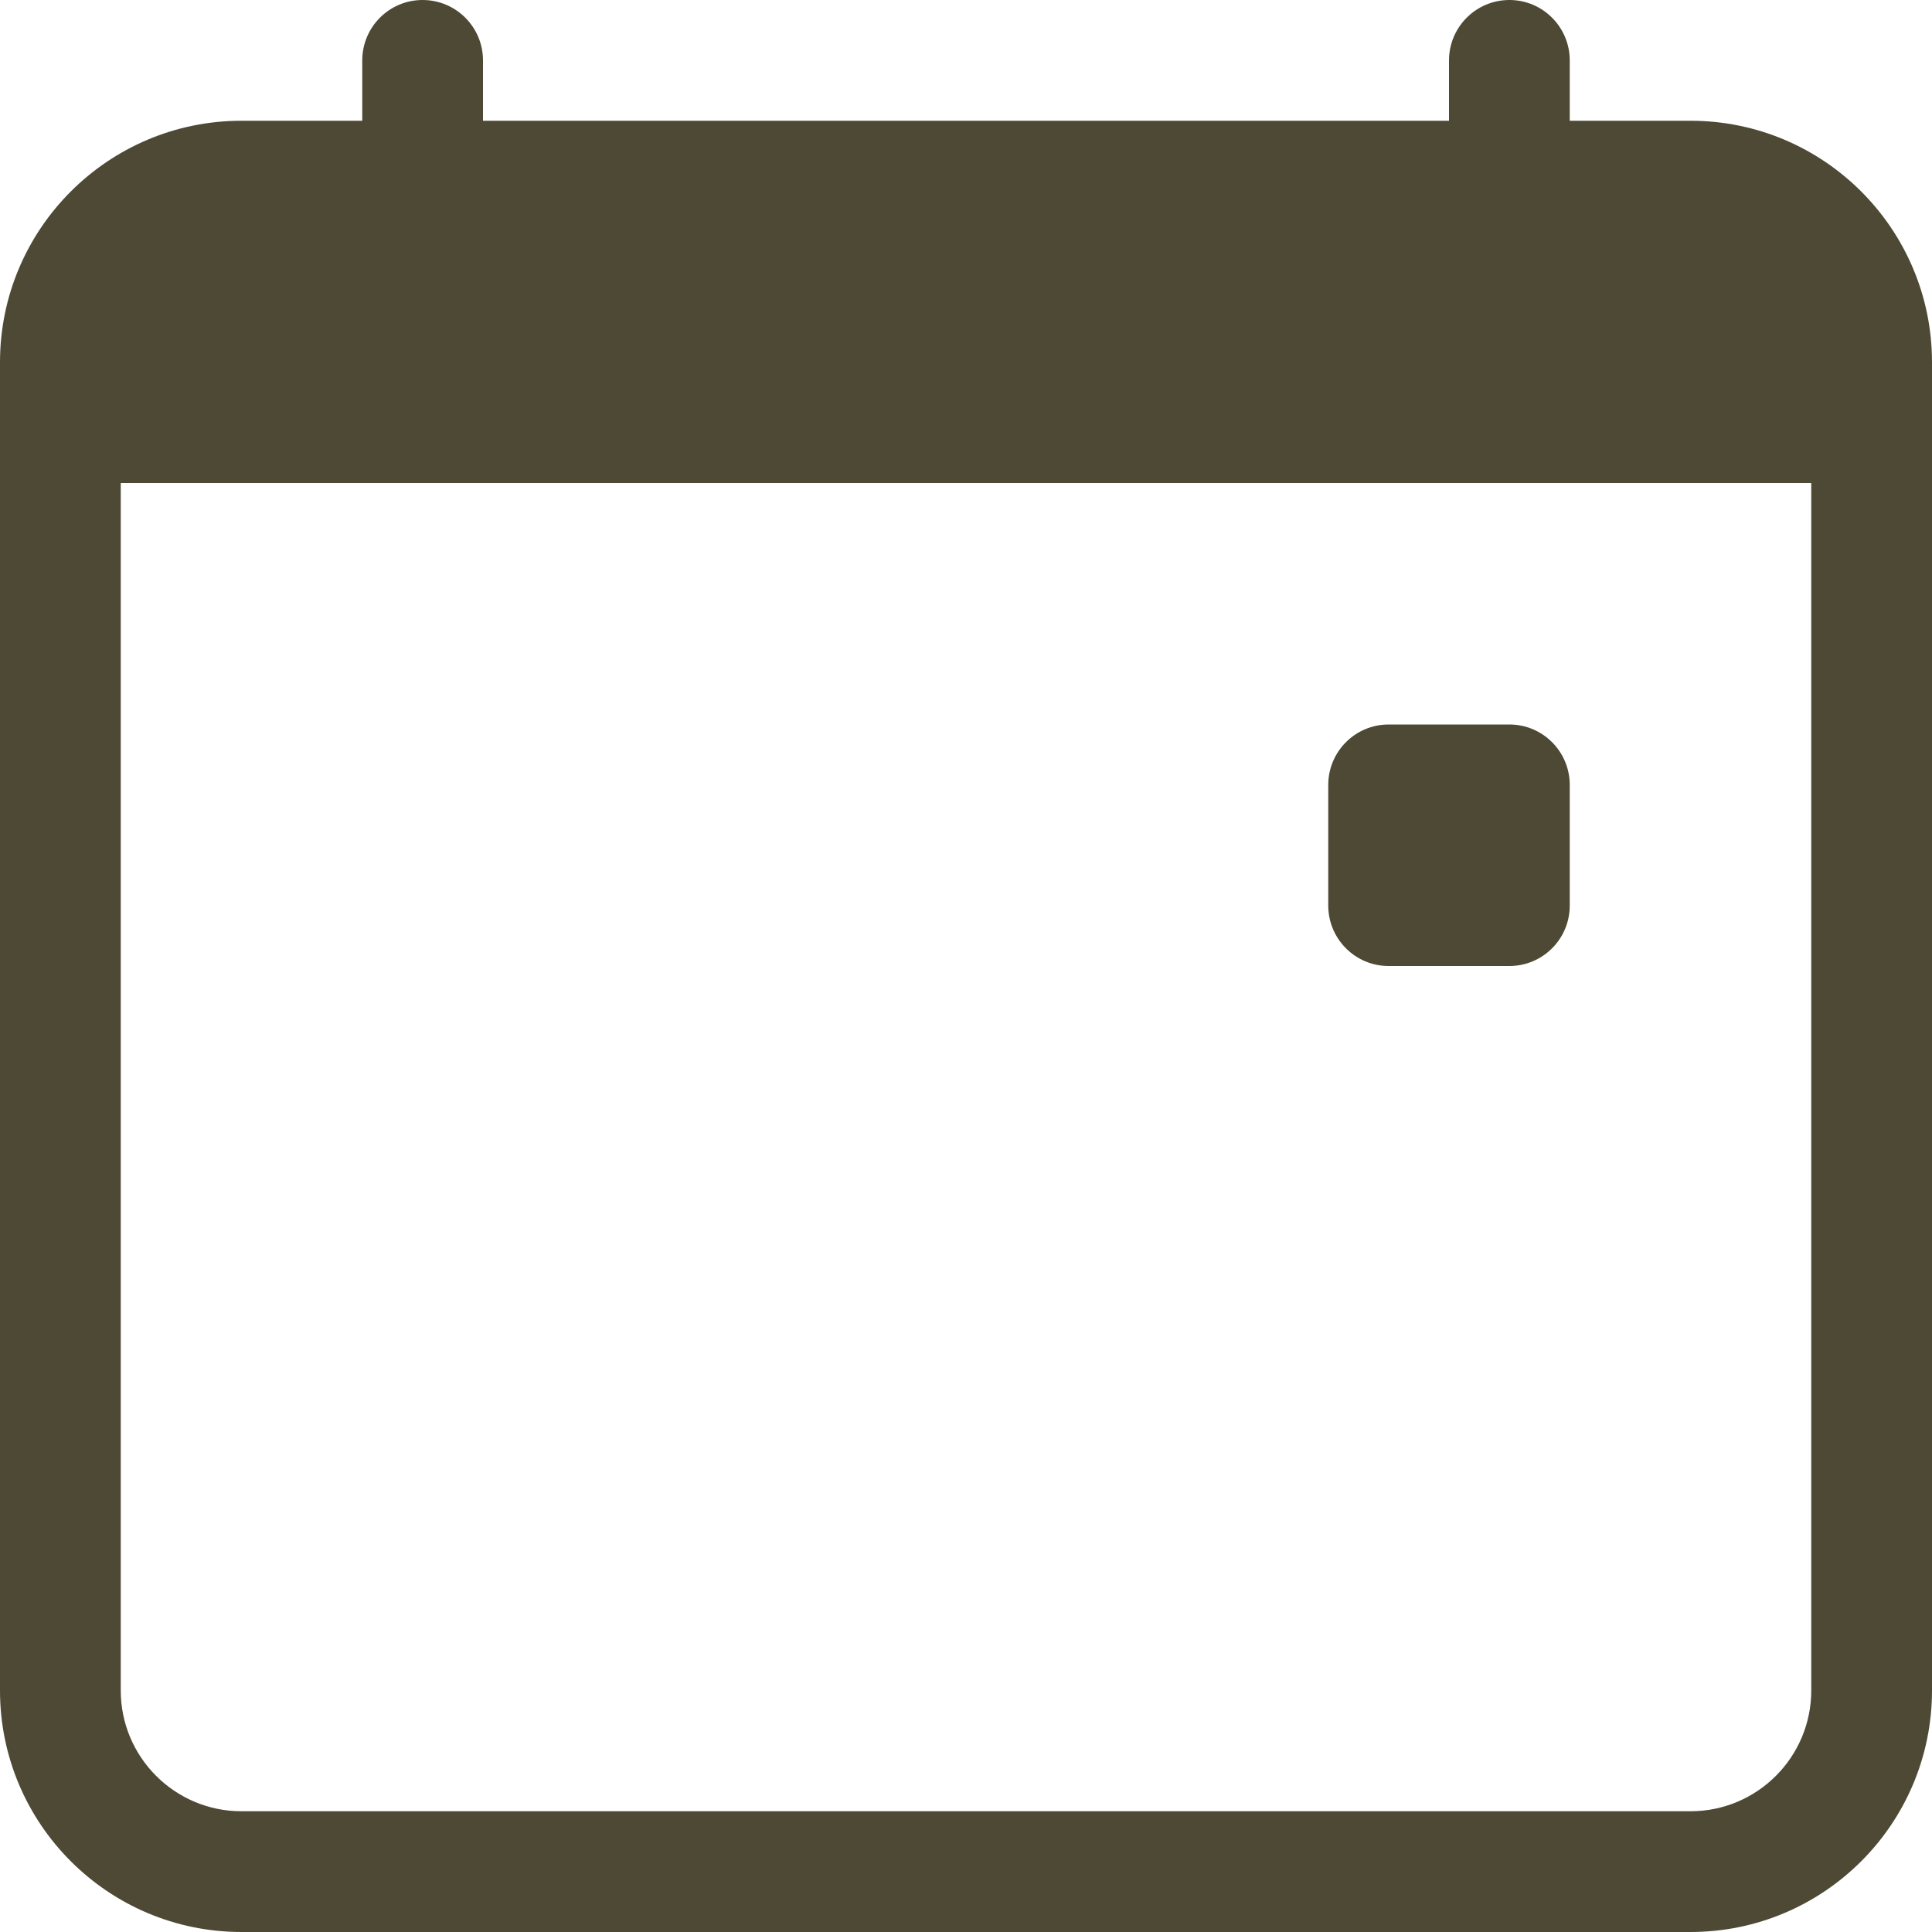 <svg width="14" height="14" viewBox="0 0 14 14" fill="none" xmlns="http://www.w3.org/2000/svg">
<path d="M9.625 5.688C9.625 5.446 9.821 5.25 10.062 5.25H10.938C11.179 5.25 11.375 5.446 11.375 5.688V6.562C11.375 6.804 11.179 7 10.938 7H10.062C9.821 7 9.625 6.804 9.625 6.562V5.688Z" fill="#4E4934"/>
<path d="M3.062 0C3.304 0 3.5 0.196 3.5 0.438V0.875H10.5V0.438C10.5 0.196 10.696 0 10.938 0C11.179 0 11.375 0.196 11.375 0.438V0.875H12.25C13.216 0.875 14 1.659 14 2.625V12.25C14 13.216 13.216 14 12.25 14H1.75C0.784 14 0 13.216 0 12.25V2.625C0 1.659 0.784 0.875 1.75 0.875H2.625V0.438C2.625 0.196 2.821 0 3.062 0ZM0.875 3.5V12.25C0.875 12.733 1.267 13.125 1.75 13.125H12.25C12.733 13.125 13.125 12.733 13.125 12.25V3.5H0.875Z" fill="#4E4934"/>
</svg>
